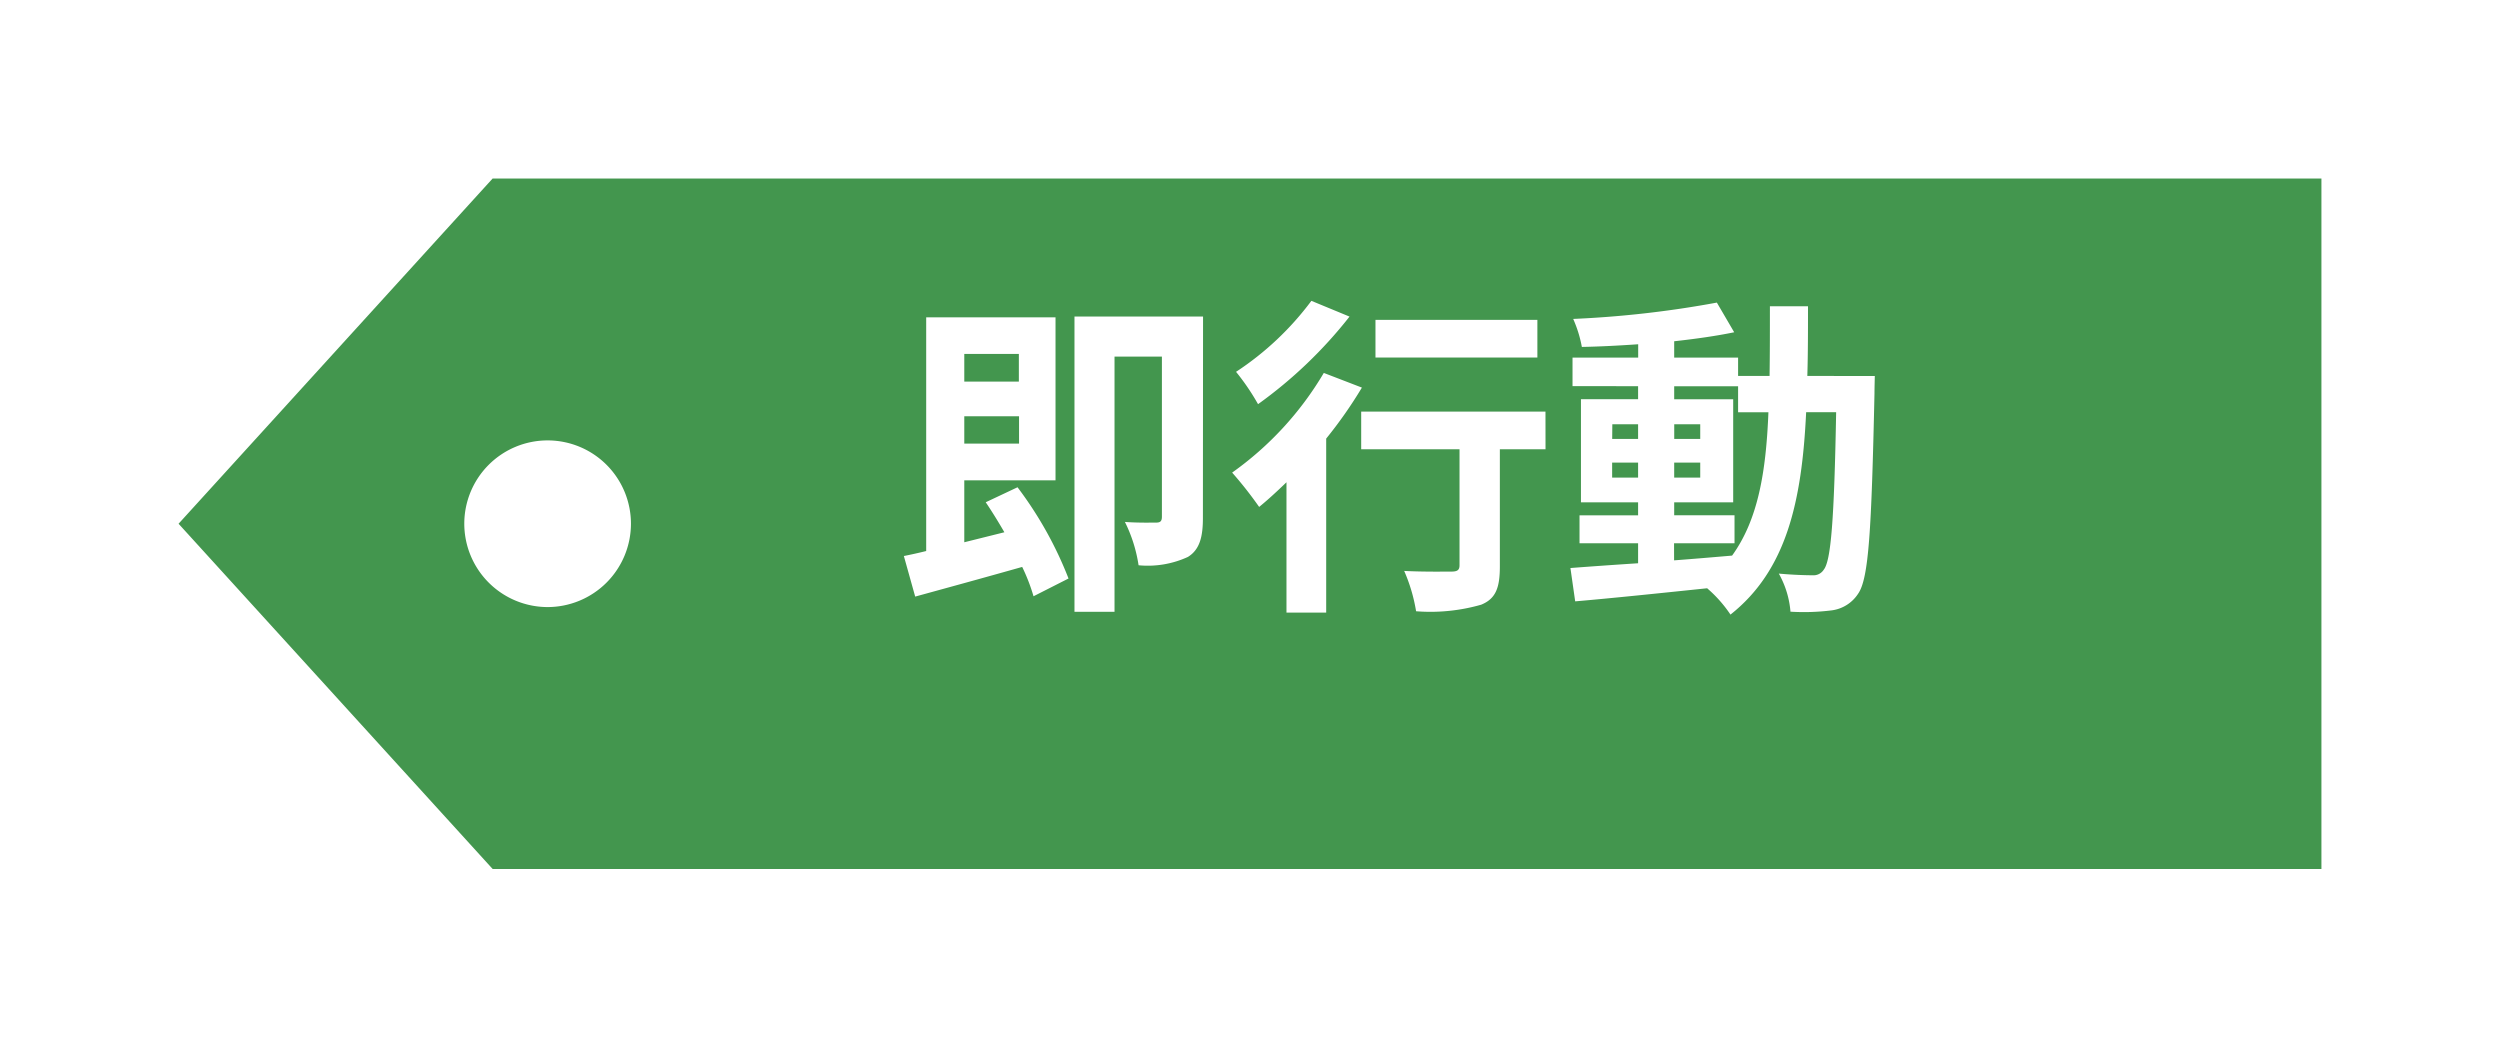 <svg xmlns="http://www.w3.org/2000/svg" xmlns:xlink="http://www.w3.org/1999/xlink" width="105" height="43.995" viewBox="0 0 105 43.995">
  <defs>
    <filter id="パス_782" x="0" y="0" width="105" height="43.995" filterUnits="userSpaceOnUse">
      <feOffset dx="3" dy="3" input="SourceAlpha"/>
      <feGaussianBlur stdDeviation="2.5" result="blur"/>
      <feFlood flood-opacity="0.102"/>
      <feComposite operator="in" in2="blur"/>
      <feComposite in="SourceGraphic"/>
    </filter>
  </defs>
  <g id="result_tag_idea_05" transform="translate(-980.5 -1392.503)">
    <g transform="matrix(1, 0, 0, 1, 980.5, 1392.5)" filter="url(#パス_782)">
      <path id="パス_782-2" data-name="パス 782" d="M19163-94h-76.809L19073-108.5l13.191-14.5H19163V-94Zm-74.5-18a3.5,3.5,0,0,0-3.5,3.5,3.505,3.505,0,0,0,3.5,3.5,3.505,3.505,0,0,0,3.5-3.5A3.5,3.5,0,0,0,19088.5-112Z" transform="translate(-19068.5 127.5)" fill="#43964e"/>
    </g>
    <path id="パス_781" data-name="パス 781" d="M5.292-9.632V-8.47H3V-9.632ZM3-5.866V-7.014h2.3v1.148Zm.9,2.464c.266.392.532.826.784,1.26L3-1.722v-2.6H6.832v-6.846H1.4v9.814c-.336.084-.658.154-.938.21L.938.56C2.212.21,3.85-.238,5.432-.686A7.815,7.815,0,0,1,5.908.546L7.378-.2A15.931,15.931,0,0,0,5.236-4.032Zm9.128-7.8h-5.4V1.2H9.31V-9.52H11.3V-2.8c0,.182-.056.252-.238.252s-.77.014-1.316-.028a6.12,6.12,0,0,1,.574,1.82,4.032,4.032,0,0,0,2.072-.35c.5-.308.63-.854.63-1.638Zm14.042.14h-6.8v1.582h6.8Zm-9.492-.8a12.455,12.455,0,0,1-3.164,2.982,9.679,9.679,0,0,1,.924,1.358A18.8,18.8,0,0,0,19.18-11.2ZM18.1-8.834a13.641,13.641,0,0,1-3.85,4.186,16.4,16.4,0,0,1,1.134,1.442c.378-.308.756-.658,1.148-1.036V1.232H18.2V-6.076a18.569,18.569,0,0,0,1.5-2.142Zm9.31,1.624H19.67v1.582H23.8V-.756c0,.21-.1.266-.35.266s-1.176.014-1.974-.028a7.079,7.079,0,0,1,.5,1.694A7.729,7.729,0,0,0,24.71.9c.616-.252.784-.714.784-1.61V-5.628h1.918Zm5.4,5.53H35.35V-2.856H32.816V-3.4h2.478V-7.728H32.816v-.546H35.5v1.092h1.274c-.1,2.506-.434,4.508-1.526,6.02-.812.07-1.638.14-2.436.2Zm-2.6-2.758v-.63H31.3v.63Zm3.7-.63v.63H32.816v-.63Zm-1.092-.994v-.616h1.092v.616Zm-2.6-.616H31.3v.616H30.212Zm8.19-2.03c.028-.924.028-1.9.028-2.926h-1.6c0,1.036,0,2-.014,2.926H35.5v-.77H32.816v-.686c.91-.1,1.778-.224,2.52-.378l-.728-1.246a43.377,43.377,0,0,1-6.034.686,5.185,5.185,0,0,1,.364,1.176c.756-.014,1.554-.056,2.366-.112v.56H28.546v1.2H31.3v.546H28.9V-3.4H31.3v.546H28.84V-1.68H31.3v.84c-1.078.07-2.058.14-2.842.2l.2,1.4C30.17.63,32.186.42,34.2.21a5.455,5.455,0,0,1,.98,1.106c2.352-1.862,3-4.746,3.178-8.5h1.26C39.536-2.66,39.4-.952,39.1-.574a.509.509,0,0,1-.476.238c-.266,0-.8-.014-1.414-.07a3.9,3.9,0,0,1,.49,1.6,9.391,9.391,0,0,0,1.736-.056,1.562,1.562,0,0,0,1.106-.7c.448-.644.56-2.674.686-8.4,0-.2.014-.742.014-.742Z" transform="translate(1018 1417)" fill="#fff"/>
  </g>
</svg>

